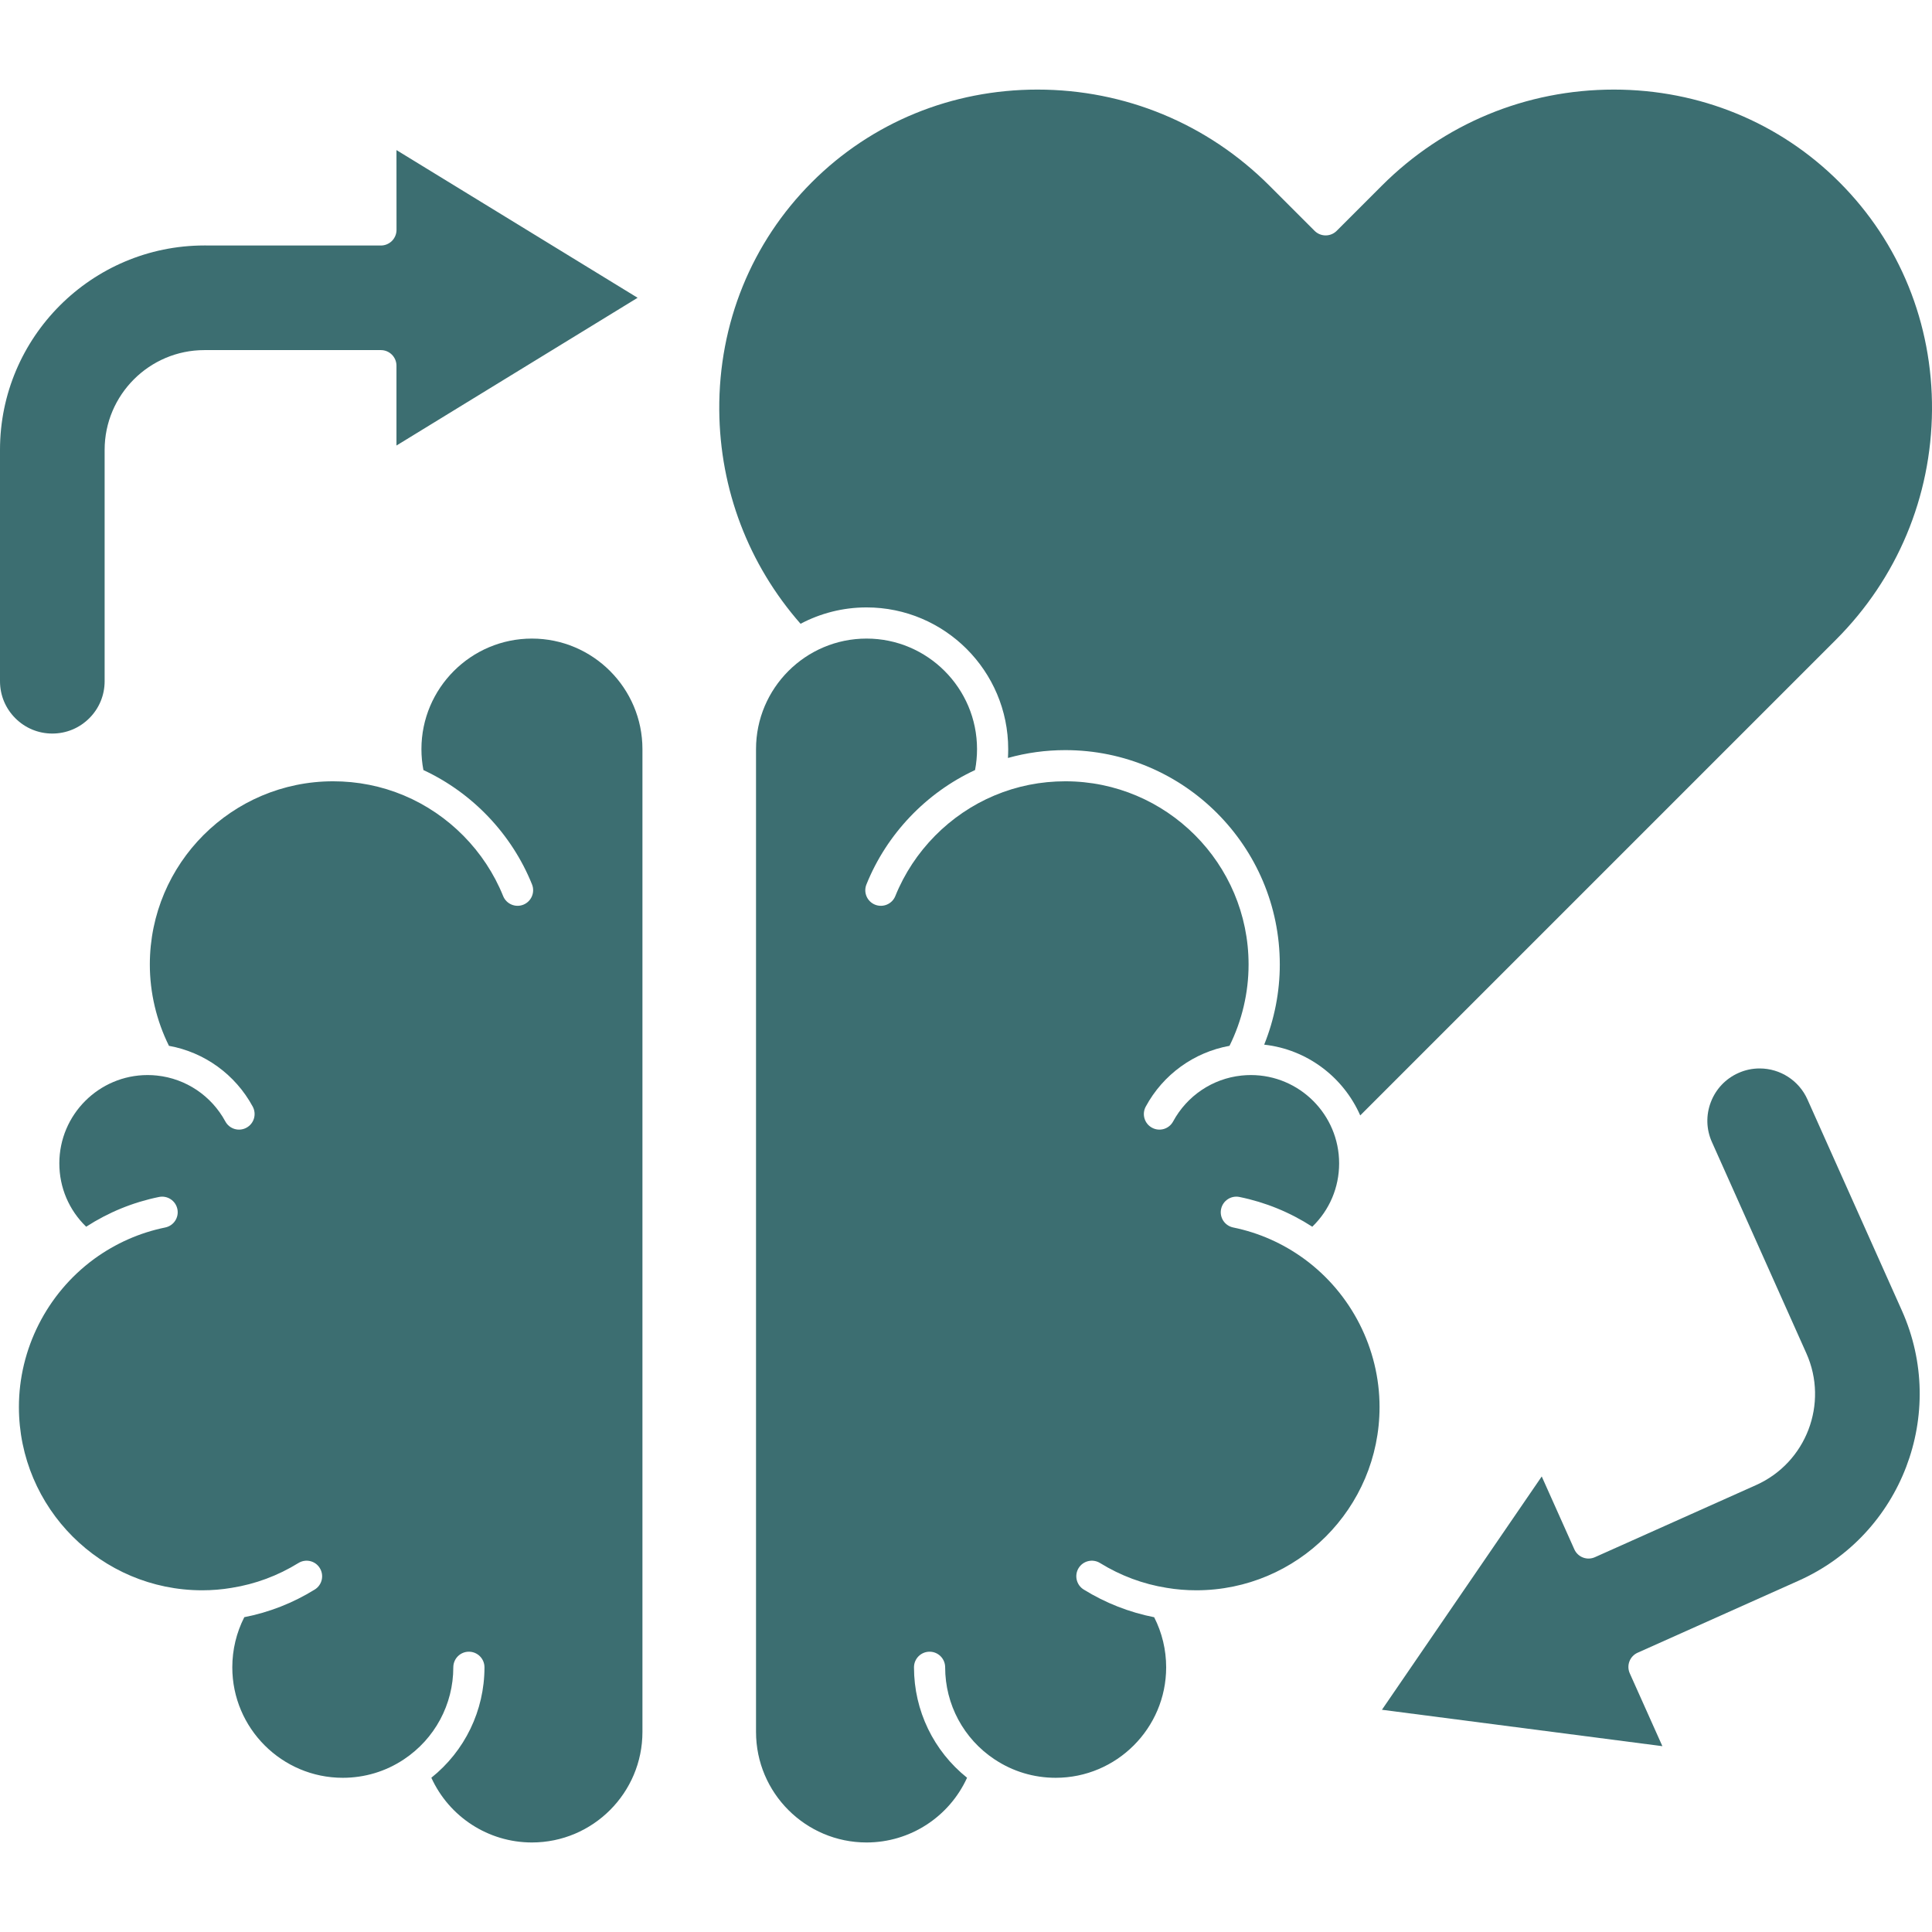 <svg width="38" height="38" viewBox="0 0 38 38" fill="none" xmlns="http://www.w3.org/2000/svg">
<g clip-path="url(#clip0_7423_16623)">
<path d="M37.408 25.778L35.55 21.624C35.385 21.254 35.016 21.015 34.61 21.015C34.465 21.015 34.324 21.045 34.191 21.105C33.94 21.217 33.748 21.421 33.65 21.677C33.552 21.934 33.559 22.213 33.672 22.464L35.529 26.618C35.971 27.606 35.527 28.769 34.539 29.21L31.37 30.628C31.215 30.697 31.034 30.628 30.965 30.473L30.324 29.04L27.181 33.629L32.697 34.345L32.055 32.911C32.022 32.837 32.02 32.753 32.049 32.677C32.078 32.601 32.136 32.54 32.21 32.507L35.379 31.089C37.403 30.184 38.313 27.802 37.408 25.778Z" fill="#3C6E71"/>
<path d="M7.799 4.522C7.799 4.603 7.766 4.681 7.709 4.739C7.651 4.796 7.573 4.829 7.492 4.829L4.02 4.828C1.804 4.829 7.42188e-05 6.632 0 8.848L7.42188e-05 13.399C7.42188e-05 13.674 0.107 13.932 0.301 14.126C0.496 14.321 0.754 14.428 1.029 14.428C1.304 14.428 1.562 14.321 1.757 14.126C1.951 13.932 2.058 13.673 2.058 13.399V8.848C2.058 7.767 2.938 6.886 4.02 6.886H7.492C7.661 6.886 7.798 7.024 7.798 7.193V8.763L12.541 5.857L7.798 2.952L7.799 4.522Z" fill="#3C6E71"/>
<path d="M38 8.067C38.012 6.363 37.365 4.77 36.178 3.583C35.004 2.409 33.428 1.762 31.742 1.762C30.018 1.762 28.398 2.433 27.179 3.652L26.29 4.541C26.171 4.66 25.977 4.66 25.857 4.541L24.968 3.652C23.749 2.433 22.129 1.762 20.405 1.762C18.719 1.762 17.143 2.409 15.969 3.583C14.782 4.77 14.135 6.363 14.147 8.067C14.159 9.629 14.724 11.105 15.746 12.269C16.134 12.064 16.575 11.947 17.044 11.947C18.58 11.947 19.83 13.197 19.83 14.734C19.83 14.792 19.828 14.85 19.825 14.908C20.19 14.806 20.568 14.754 20.954 14.754C23.28 14.754 25.172 16.645 25.172 18.971C25.172 19.511 25.066 20.048 24.865 20.547C25.712 20.641 26.424 21.188 26.754 21.939L36.11 12.583C37.316 11.377 37.987 9.773 38 8.067Z" fill="#3C6E71"/>
<path d="M12.636 14.734C12.636 13.536 11.661 12.56 10.462 12.56C9.264 12.56 8.289 13.536 8.289 14.734C8.289 14.873 8.302 15.011 8.328 15.146C9.292 15.594 10.066 16.406 10.464 17.395C10.527 17.552 10.451 17.731 10.294 17.794C10.138 17.857 9.959 17.781 9.896 17.624C9.538 16.736 8.826 16.015 7.944 15.645C7.503 15.46 7.034 15.367 6.552 15.367C4.564 15.367 2.947 16.983 2.947 18.971C2.947 19.526 3.078 20.075 3.323 20.57C4.021 20.696 4.629 21.134 4.971 21.766C5.051 21.915 4.996 22.101 4.847 22.181C4.698 22.262 4.512 22.206 4.432 22.057C4.158 21.552 3.656 21.215 3.089 21.155C3.029 21.148 2.966 21.145 2.903 21.145C1.946 21.145 1.167 21.924 1.167 22.882C1.167 23.358 1.357 23.801 1.695 24.128C2.135 23.844 2.616 23.647 3.127 23.543C3.293 23.509 3.455 23.616 3.489 23.782C3.523 23.948 3.416 24.109 3.25 24.143C2.746 24.246 2.276 24.454 1.854 24.76C1.851 24.763 1.848 24.765 1.845 24.768C1.844 24.768 1.843 24.769 1.842 24.769C0.922 25.448 0.372 26.533 0.372 27.674C0.372 29.662 1.989 31.279 3.976 31.279C4.173 31.279 4.368 31.263 4.555 31.231C5.024 31.157 5.465 30.992 5.869 30.743C6.013 30.654 6.202 30.698 6.29 30.842C6.379 30.986 6.335 31.175 6.191 31.264C5.761 31.53 5.296 31.712 4.805 31.808C4.65 32.112 4.569 32.45 4.569 32.794C4.569 33.992 5.544 34.967 6.742 34.967C7.172 34.967 7.585 34.843 7.94 34.607C7.941 34.606 7.942 34.606 7.943 34.605C8.552 34.201 8.916 33.524 8.916 32.794C8.916 32.624 9.053 32.487 9.222 32.487C9.392 32.487 9.529 32.624 9.529 32.794C9.529 33.646 9.142 34.44 8.484 34.966C8.835 35.735 9.604 36.239 10.462 36.239C11.661 36.239 12.636 35.264 12.636 34.065V14.734H12.636Z" fill="#3C6E71"/>
<path d="M24.603 21.145C24.544 21.145 24.485 21.148 24.428 21.154C24.427 21.154 24.426 21.154 24.425 21.154C24.422 21.154 24.419 21.154 24.417 21.155C23.849 21.215 23.348 21.552 23.074 22.057C22.994 22.206 22.808 22.262 22.659 22.181C22.51 22.101 22.455 21.915 22.535 21.766C22.877 21.133 23.485 20.696 24.183 20.57C24.428 20.075 24.558 19.526 24.558 18.971C24.558 16.984 22.942 15.367 20.954 15.367C20.472 15.367 20.003 15.46 19.562 15.645C18.68 16.015 17.968 16.736 17.61 17.624C17.547 17.781 17.369 17.857 17.211 17.794C17.054 17.731 16.978 17.552 17.042 17.395C17.44 16.406 18.214 15.594 19.178 15.146C19.204 15.011 19.217 14.873 19.217 14.734C19.217 13.536 18.242 12.56 17.044 12.56C15.845 12.56 14.87 13.536 14.87 14.734V34.065C14.87 35.264 15.845 36.239 17.044 36.239C17.902 36.239 18.67 35.735 19.021 34.966C18.364 34.441 17.977 33.646 17.977 32.794C17.977 32.624 18.114 32.487 18.284 32.487C18.453 32.487 18.59 32.624 18.59 32.794C18.59 33.524 18.953 34.2 19.561 34.604C19.563 34.605 19.566 34.606 19.568 34.608C19.922 34.843 20.335 34.967 20.764 34.967C21.962 34.967 22.937 33.992 22.937 32.794C22.937 32.45 22.856 32.112 22.701 31.809C22.211 31.712 21.745 31.53 21.315 31.264C21.171 31.175 21.127 30.986 21.215 30.842C21.304 30.698 21.493 30.654 21.637 30.743C22.041 30.992 22.482 31.157 22.948 31.231C23.138 31.263 23.333 31.279 23.53 31.279C25.517 31.279 27.134 29.662 27.134 27.675C27.134 26.528 26.58 25.439 25.651 24.76C25.23 24.454 24.76 24.246 24.256 24.143C24.09 24.109 23.983 23.948 24.017 23.782C24.051 23.616 24.213 23.509 24.379 23.543C24.89 23.647 25.371 23.844 25.811 24.128C26.149 23.801 26.339 23.358 26.339 22.882C26.339 21.924 25.56 21.145 24.603 21.145Z" fill="#3C6E71"/>
</g>
<defs>
<clipPath id="clip0_7423_16623">
<rect width="38" height="38" fill="white"/>
</clipPath>
</defs>
</svg>

